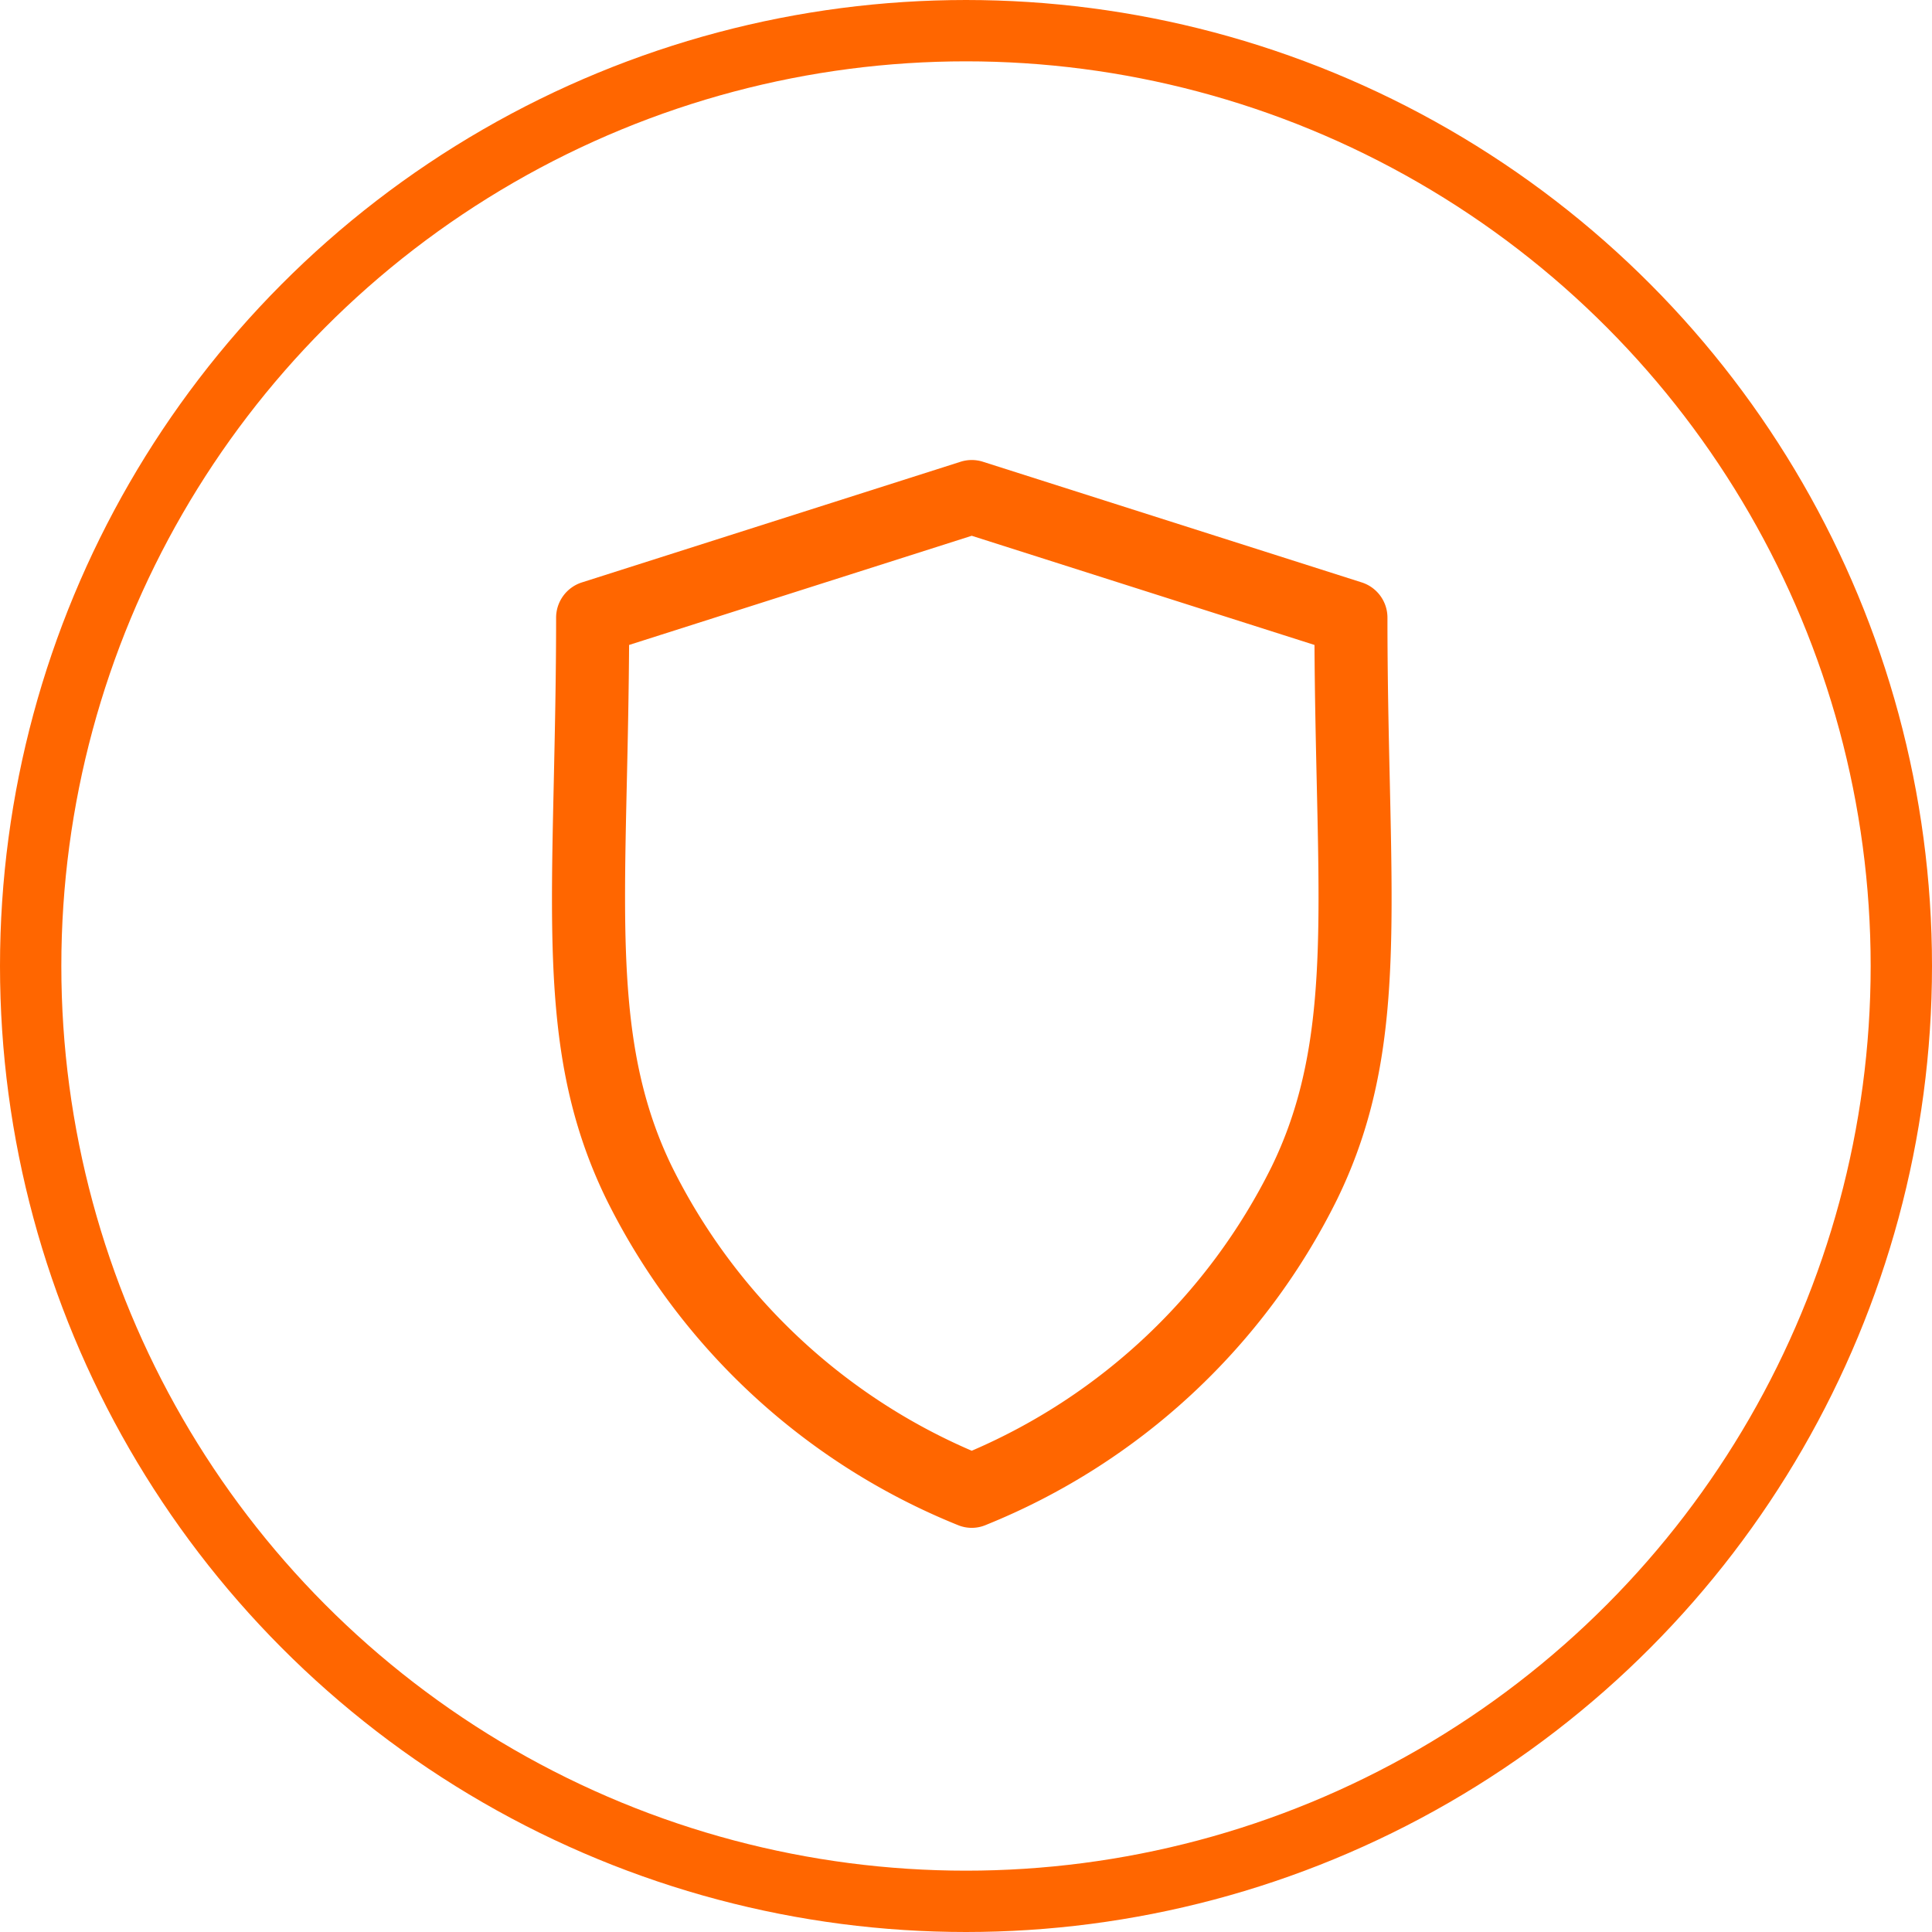 <svg xmlns="http://www.w3.org/2000/svg" width="63" height="63" viewBox="0 0 63 63">
  <g id="Fire" transform="translate(-787 -469)">
    <path id="Path_1" data-name="Path 1" d="M13.995,35.639a1.182,1.182,0,0,1-.444-.087A21.957,21.957,0,0,1,2.081,24.925C.149,20.961.237,17.125.366,11.321.4,9.734.442,7.934.442,5.964a1.208,1.208,0,0,1,.834-1.152L13.638.873a1.2,1.2,0,0,1,.715,0L26.719,4.812a1.206,1.206,0,0,1,.832,1.152c0,1.97.041,3.768.077,5.355.129,5.805.216,9.642-1.717,13.606A21.939,21.939,0,0,1,14.439,35.552,1.171,1.171,0,0,1,13.995,35.639ZM2.822,6.849c-.011,1.652-.044,3.165-.075,4.526-.122,5.448-.2,9.049,1.471,12.483a19.512,19.512,0,0,0,9.777,9.267,19.5,19.5,0,0,0,9.781-9.267c1.674-3.435,1.593-7.035,1.47-12.484-.03-1.36-.065-2.873-.074-4.525L13.995,3.289Z" transform="translate(804.692 483.182)" fill="#f60" fill-rule="evenodd"/>
    <g id="Ellipse_2" data-name="Ellipse 2" transform="translate(787 469)" fill="none" stroke="#f60" stroke-width="2">
      <circle cx="31.5" cy="31.5" r="31.5" stroke="none"/>
      <circle cx="31.5" cy="31.5" r="30.5" fill="none"/>
    </g>
  </g>
</svg>
